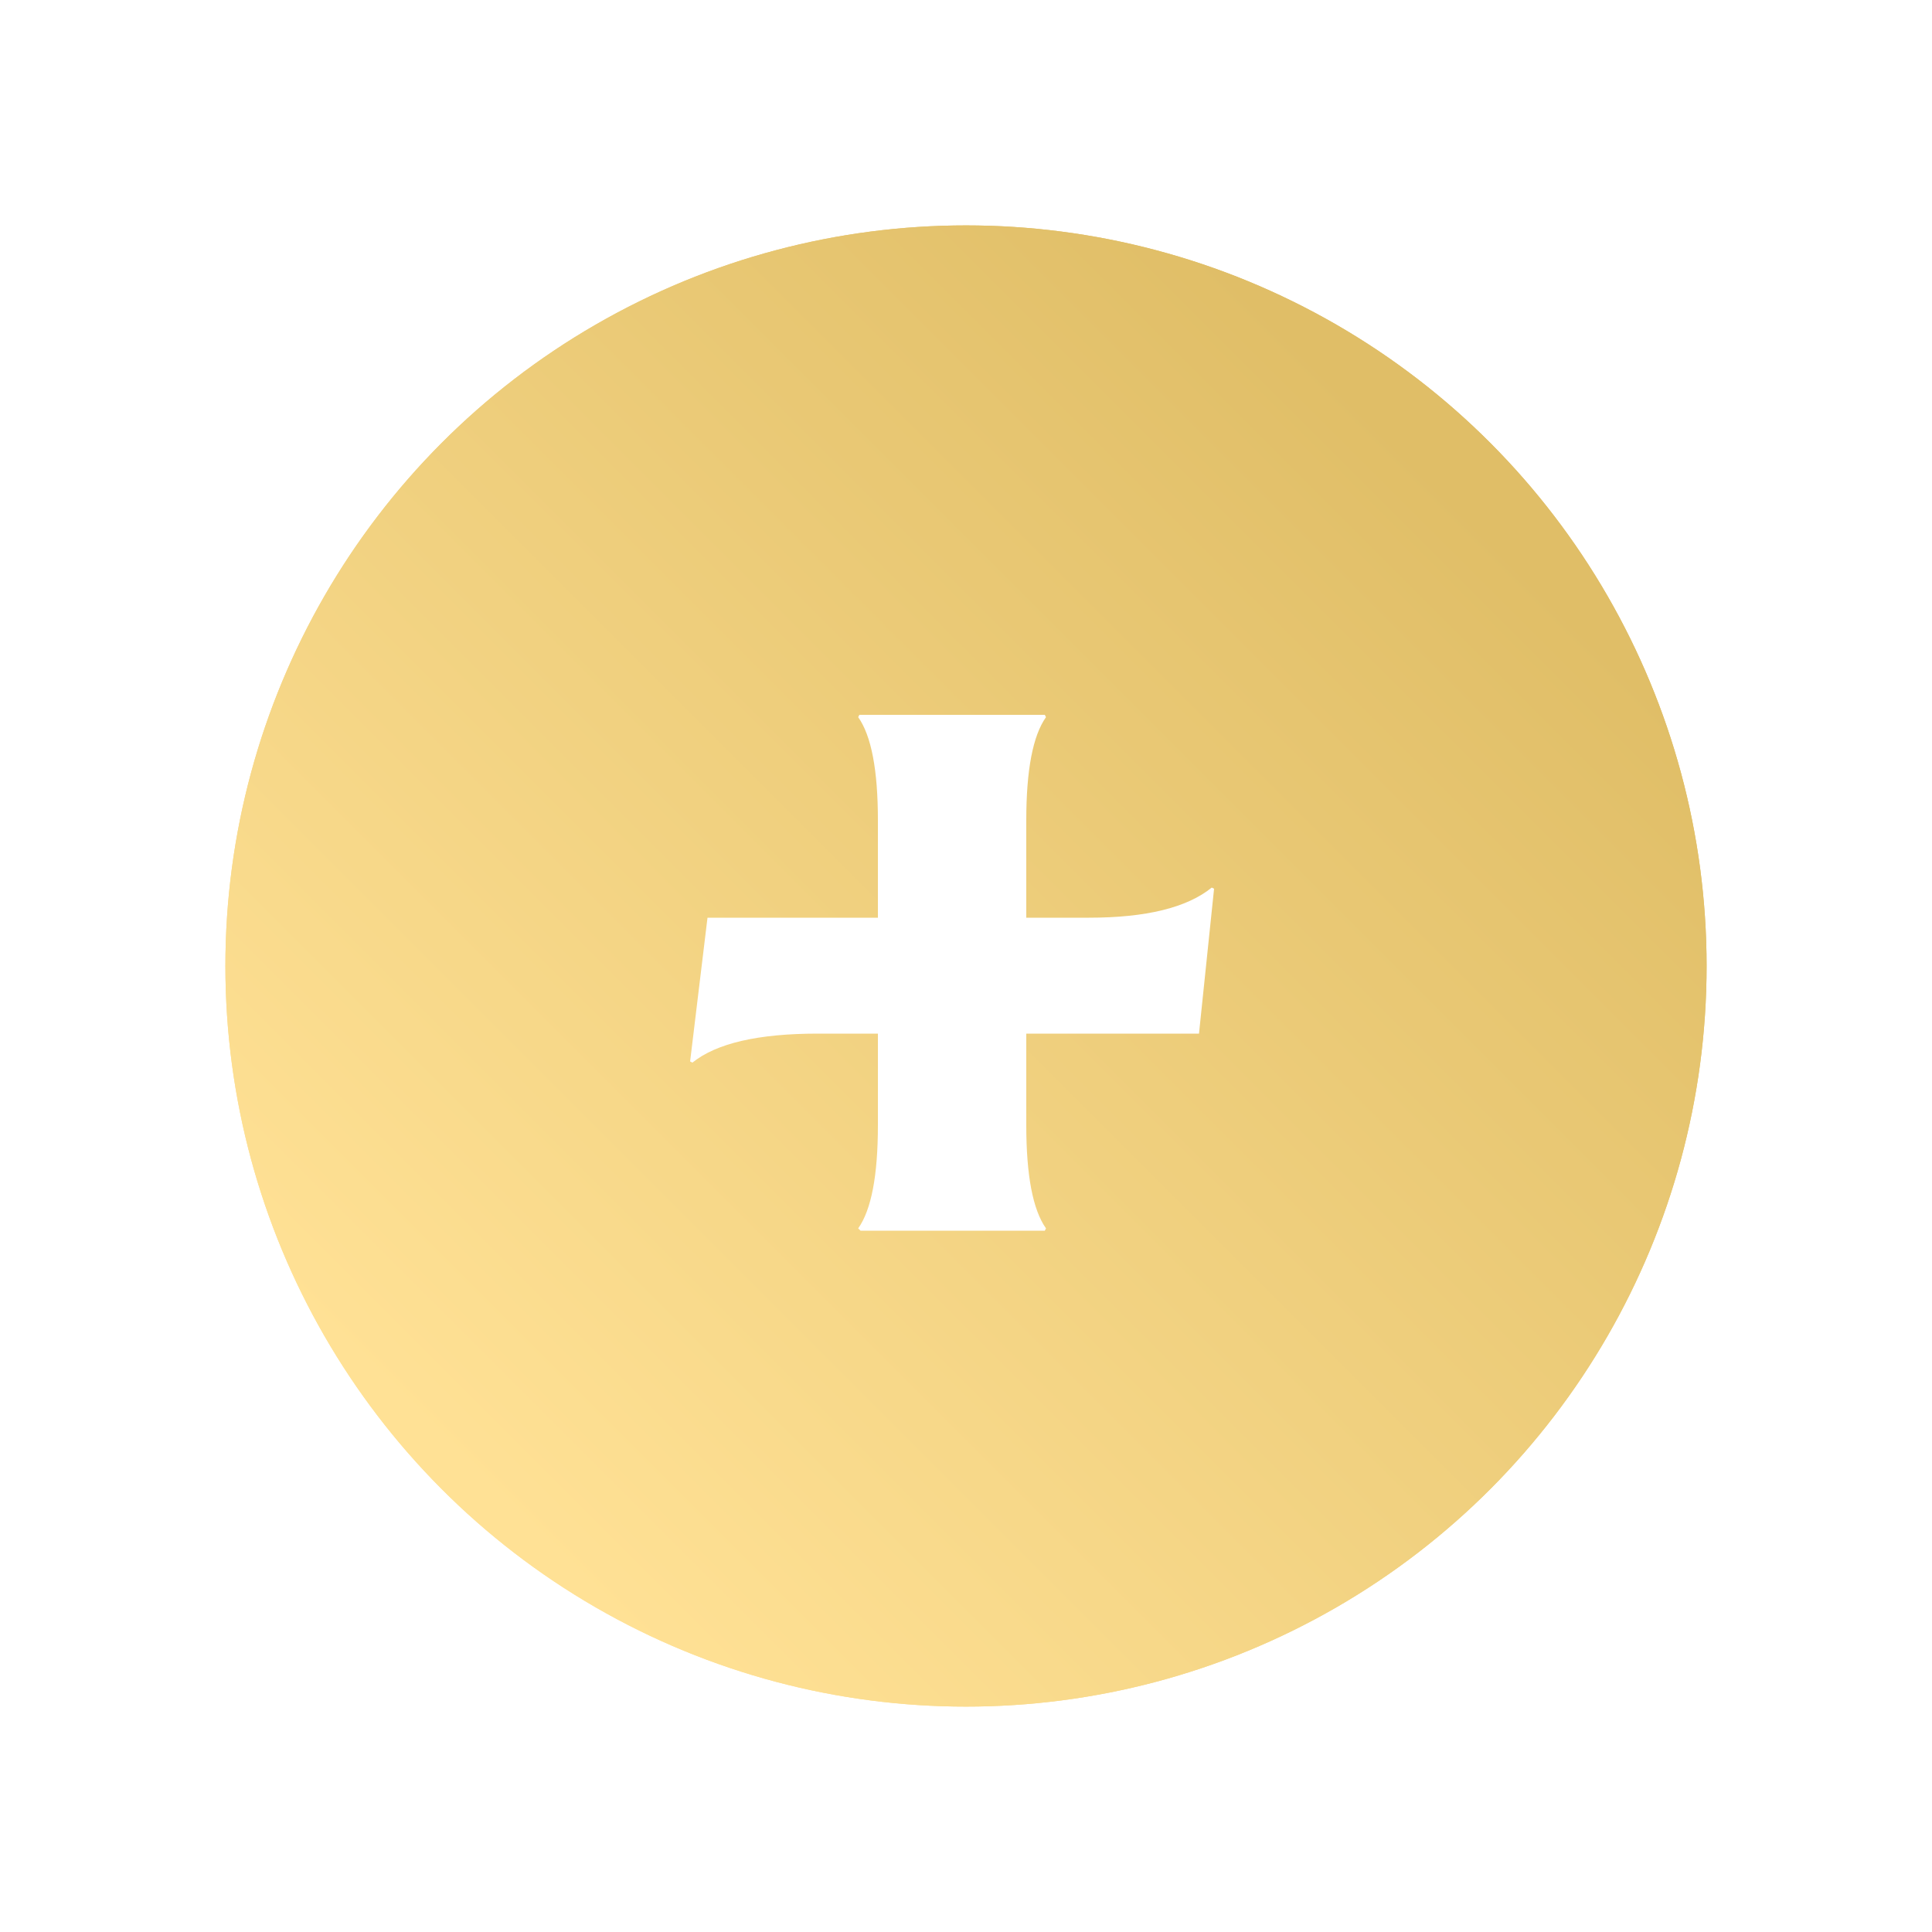 <?xml version="1.0" encoding="UTF-8"?> <svg xmlns="http://www.w3.org/2000/svg" width="60" height="60" viewBox="0 0 60 60" fill="none"> <g filter="url(#filter0_f_135_329)"> <circle cx="30" cy="30" r="23" fill="url(#paint0_linear_135_329)"></circle> </g> <circle cx="30" cy="30" r="23" fill="url(#paint1_linear_135_329)"></circle> <path d="M37.236 32.1H31.872V34.944C31.872 36.504 32.076 37.572 32.484 38.148L32.448 38.22H26.724L26.652 38.148C27.06 37.572 27.264 36.504 27.264 34.944V32.1H25.392C23.544 32.1 22.248 32.4 21.504 33L21.432 32.964L21.972 28.5H27.264V25.476C27.264 23.916 27.06 22.848 26.652 22.272L26.688 22.2H32.448L32.484 22.272C32.076 22.848 31.872 23.916 31.872 25.476V28.5H33.816C35.592 28.5 36.864 28.188 37.632 27.564L37.704 27.6L37.236 32.1Z" fill="white"></path> <defs> <filter id="filter0_f_135_329" x="0" y="0" width="60" height="60" filterUnits="userSpaceOnUse" color-interpolation-filters="sRGB"> <feFlood flood-opacity="0" result="BackgroundImageFix"></feFlood> <feBlend mode="normal" in="SourceGraphic" in2="BackgroundImageFix" result="shape"></feBlend> <feGaussianBlur stdDeviation="3.5" result="effect1_foregroundBlur_135_329"></feGaussianBlur> </filter> <linearGradient id="paint0_linear_135_329" x1="43.242" y1="13.273" x2="12.576" y2="43.939" gradientUnits="userSpaceOnUse"> <stop stop-color="#E0BE67"></stop> <stop offset="1" stop-color="#FFE195"></stop> </linearGradient> <linearGradient id="paint1_linear_135_329" x1="43.242" y1="13.273" x2="12.576" y2="43.939" gradientUnits="userSpaceOnUse"> <stop stop-color="#E0BE67"></stop> <stop offset="1" stop-color="#FFE195"></stop> </linearGradient> </defs> </svg> 